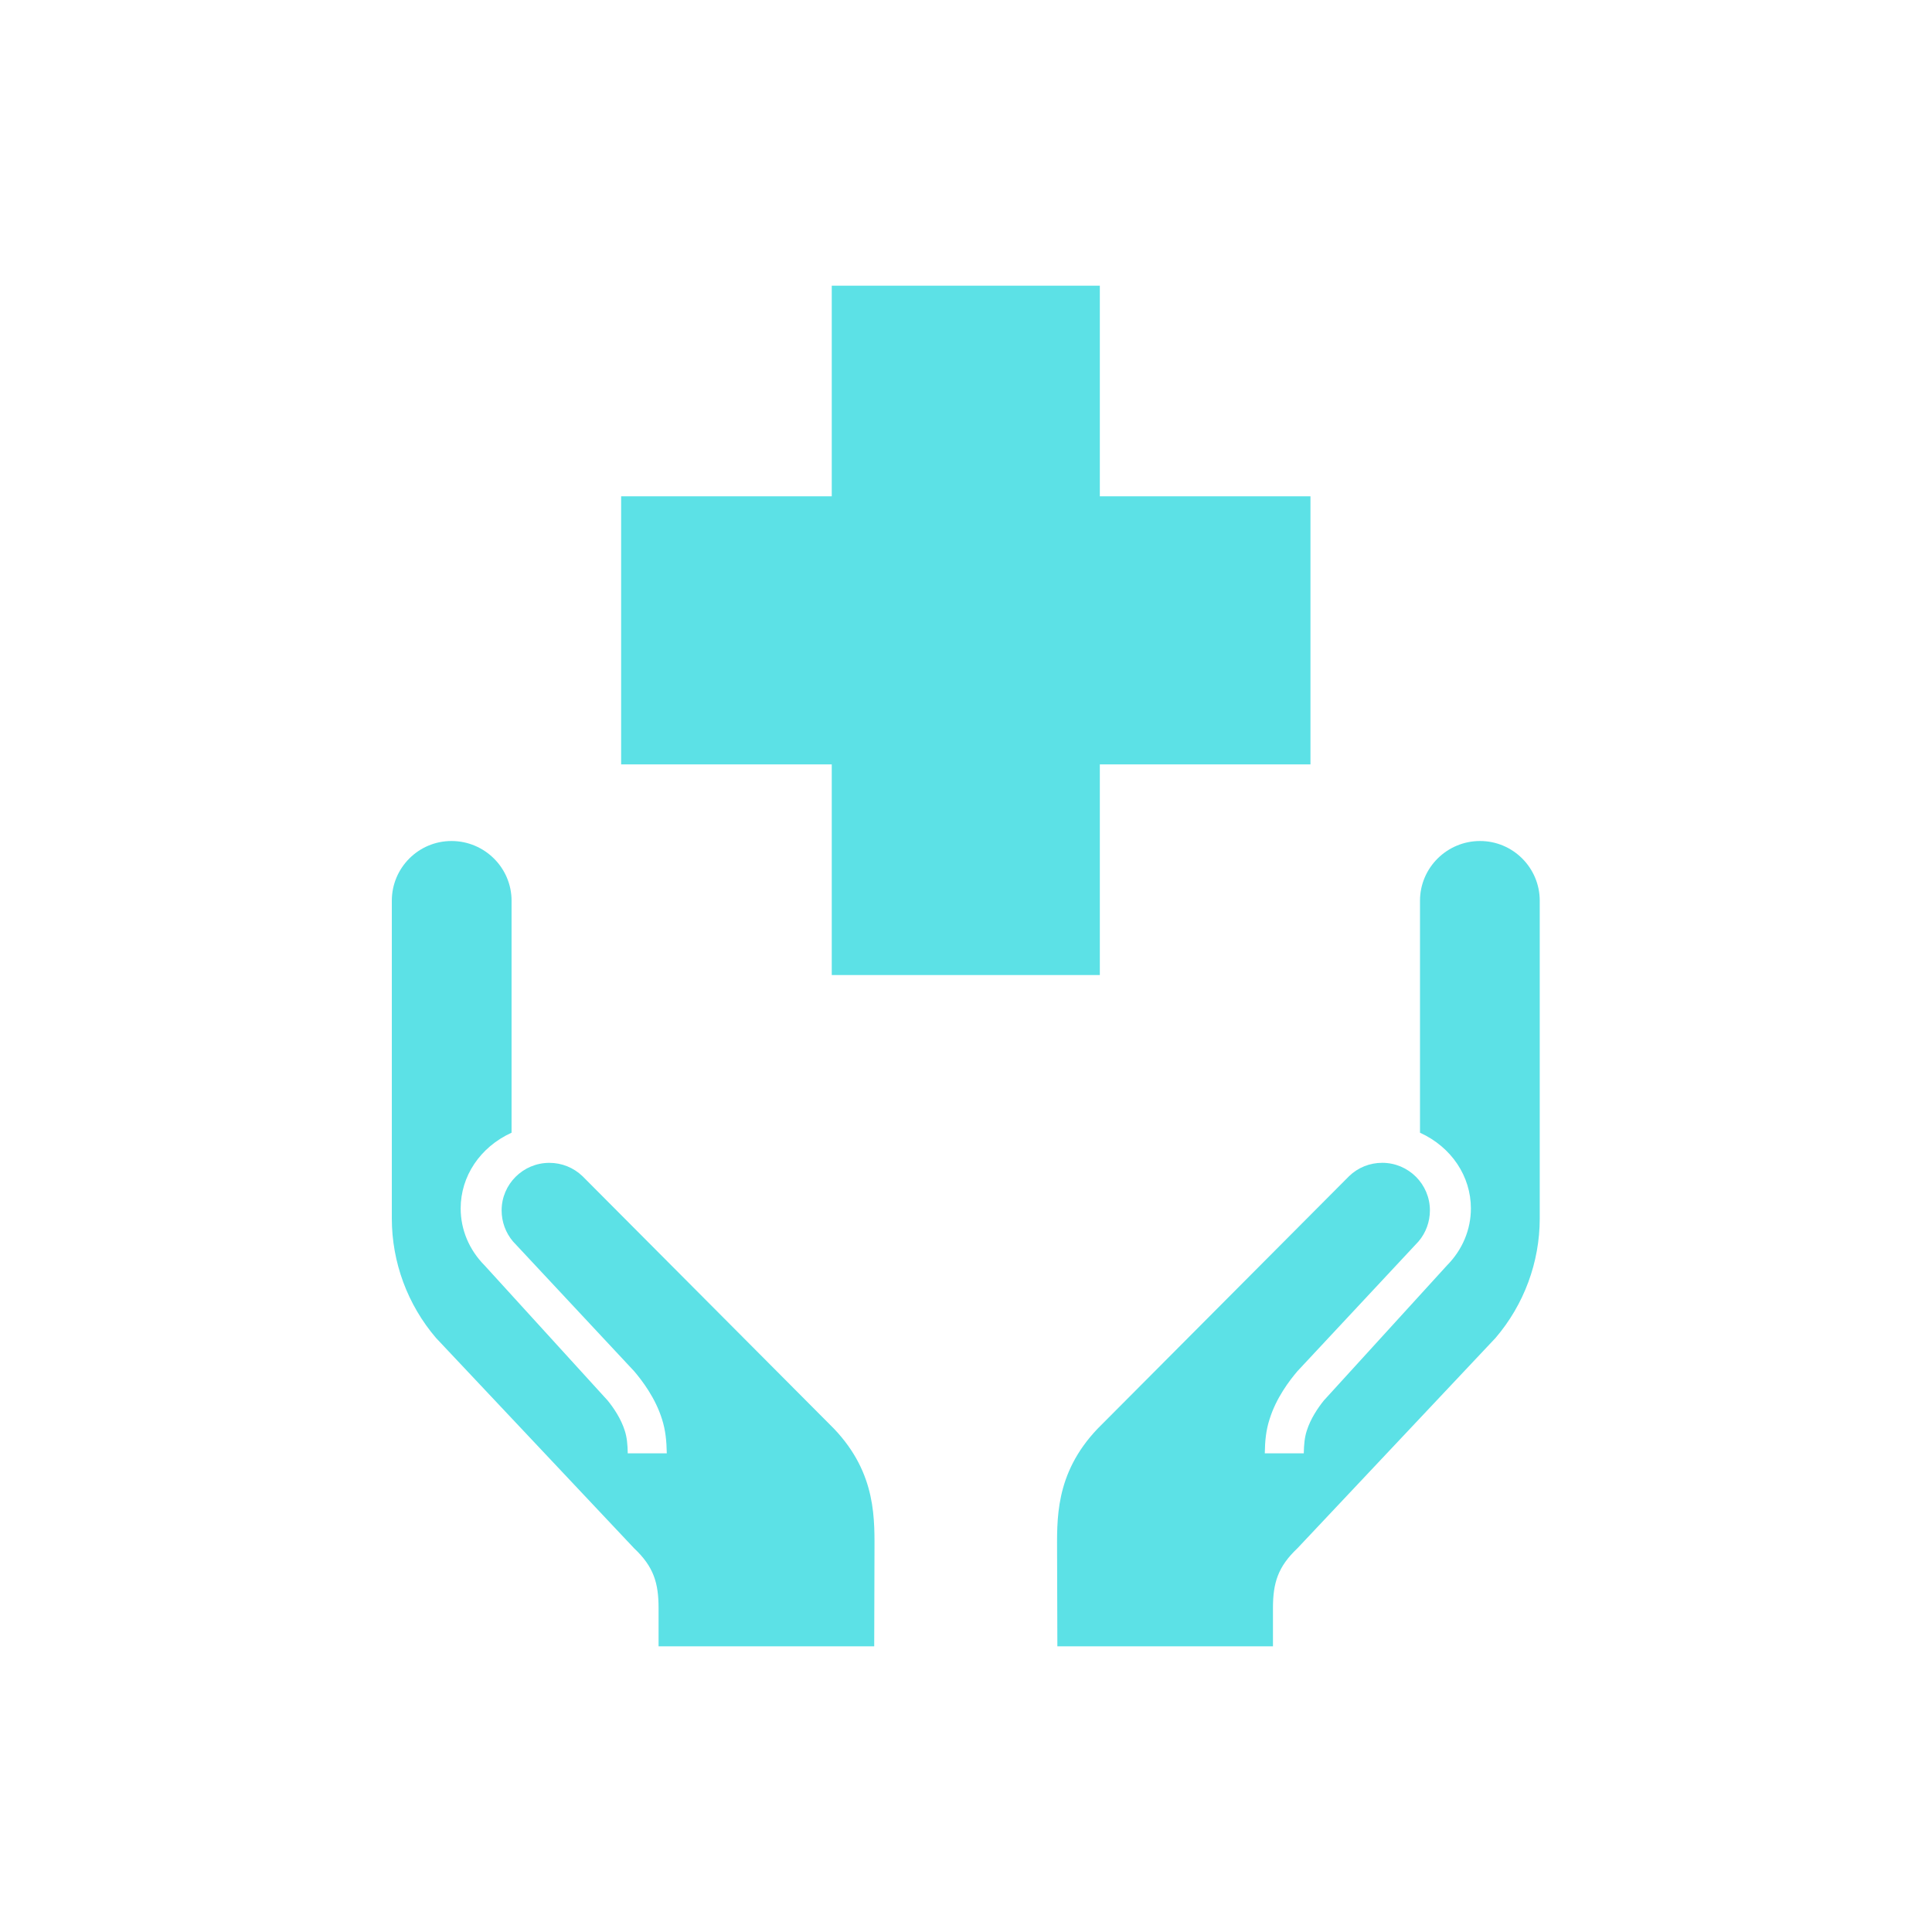 <svg xmlns="http://www.w3.org/2000/svg" xmlns:xlink="http://www.w3.org/1999/xlink" width="1080" zoomAndPan="magnify" viewBox="0 0 810 810" height="1080" preserveAspectRatio="xMidYMid meet" version="1.0"><defs><clipPath id="28bcb57edd"><path d="M 260 119.039 L 550 119.039 L 550 409 L 260 409 Z M 260 119.039 " clip-rule="nonzero"/></clipPath><clipPath id="ad48eba99b"><path d="M 443 352 L 645.773 352 L 645.773 691 L 443 691 Z M 443 352 " clip-rule="nonzero"/></clipPath><clipPath id="9f7b851409"><path d="M 164.273 352 L 367 352 L 367 691 L 164.273 691 Z M 164.273 352 " clip-rule="nonzero"/></clipPath></defs><g clip-path="url(#28bcb57edd)"><path fill="#5ce1e6" d="M 549.418 208.082 L 461.109 208.082 L 461.109 119.777 L 348.719 119.777 L 348.719 208.082 L 260.414 208.082 L 260.414 320.477 L 348.719 320.477 L 348.719 408.789 L 461.109 408.789 L 461.109 320.477 L 549.418 320.477 Z M 549.418 208.082 " fill-opacity="1" fill-rule="nonzero"/></g><g clip-path="url(#ad48eba99b)"><path fill="#5ce1e6" d="M 595.34 474.891 L 595.34 377.629 C 595.34 363.844 606.633 352.598 620.512 352.598 C 634.34 352.598 645.543 363.844 645.543 377.629 L 645.543 510.82 C 645.543 529.242 638.914 547.023 627.02 560.926 L 543.957 649.121 C 535.734 656.871 533.695 663.746 533.695 674.168 L 533.695 690.219 L 443.305 690.219 L 443.191 652.008 C 443.191 637.453 441.996 618.016 460.223 598.938 L 565.605 493.117 C 569.355 489.492 574.285 487.516 579.508 487.516 C 590.531 487.516 599.496 496.457 599.496 507.469 C 599.496 512.227 597.812 516.852 594.734 520.469 L 543.902 574.93 C 540.621 578.797 535.043 586.082 532.277 594.996 C 530.77 599.621 530.344 604.152 530.27 609.316 L 546.621 609.316 C 546.691 605.629 546.961 602.676 547.844 599.926 C 549.441 594.77 552.637 590.141 555.023 587.172 L 606.641 530.547 C 613.129 524 616.68 515.527 616.68 506.629 C 616.672 493.254 608.637 480.961 595.34 474.891 Z M 595.34 474.891 " fill-opacity="1" fill-rule="nonzero"/></g><g clip-path="url(#9f7b851409)"><path fill="#5ce1e6" d="M 214.477 474.891 L 214.477 377.629 C 214.477 363.844 203.176 352.598 189.293 352.598 C 175.465 352.594 164.273 363.836 164.273 377.629 L 164.273 510.82 C 164.273 529.242 170.895 547.023 182.789 560.926 L 265.852 649.121 C 274.09 656.871 276.109 663.746 276.109 674.168 L 276.109 690.219 L 366.516 690.219 L 366.625 652.008 C 366.625 637.453 367.812 618.016 349.602 598.938 L 244.215 493.117 C 240.445 489.504 235.52 487.531 230.312 487.531 C 219.285 487.531 210.309 496.477 210.309 507.473 C 210.309 512.242 211.988 516.859 215.07 520.484 L 265.914 574.934 C 269.195 578.801 274.773 586.074 277.547 594.992 C 279.035 599.621 279.457 604.148 279.555 609.32 L 263.188 609.32 C 263.125 605.625 262.844 602.668 261.973 599.918 C 260.375 594.762 257.18 590.148 254.777 587.188 L 203.172 530.543 C 196.68 523.992 193.137 515.523 193.137 506.625 C 193.141 493.254 201.168 480.961 214.477 474.891 Z M 214.477 474.891 " fill-opacity="1" fill-rule="nonzero"/></g></svg>